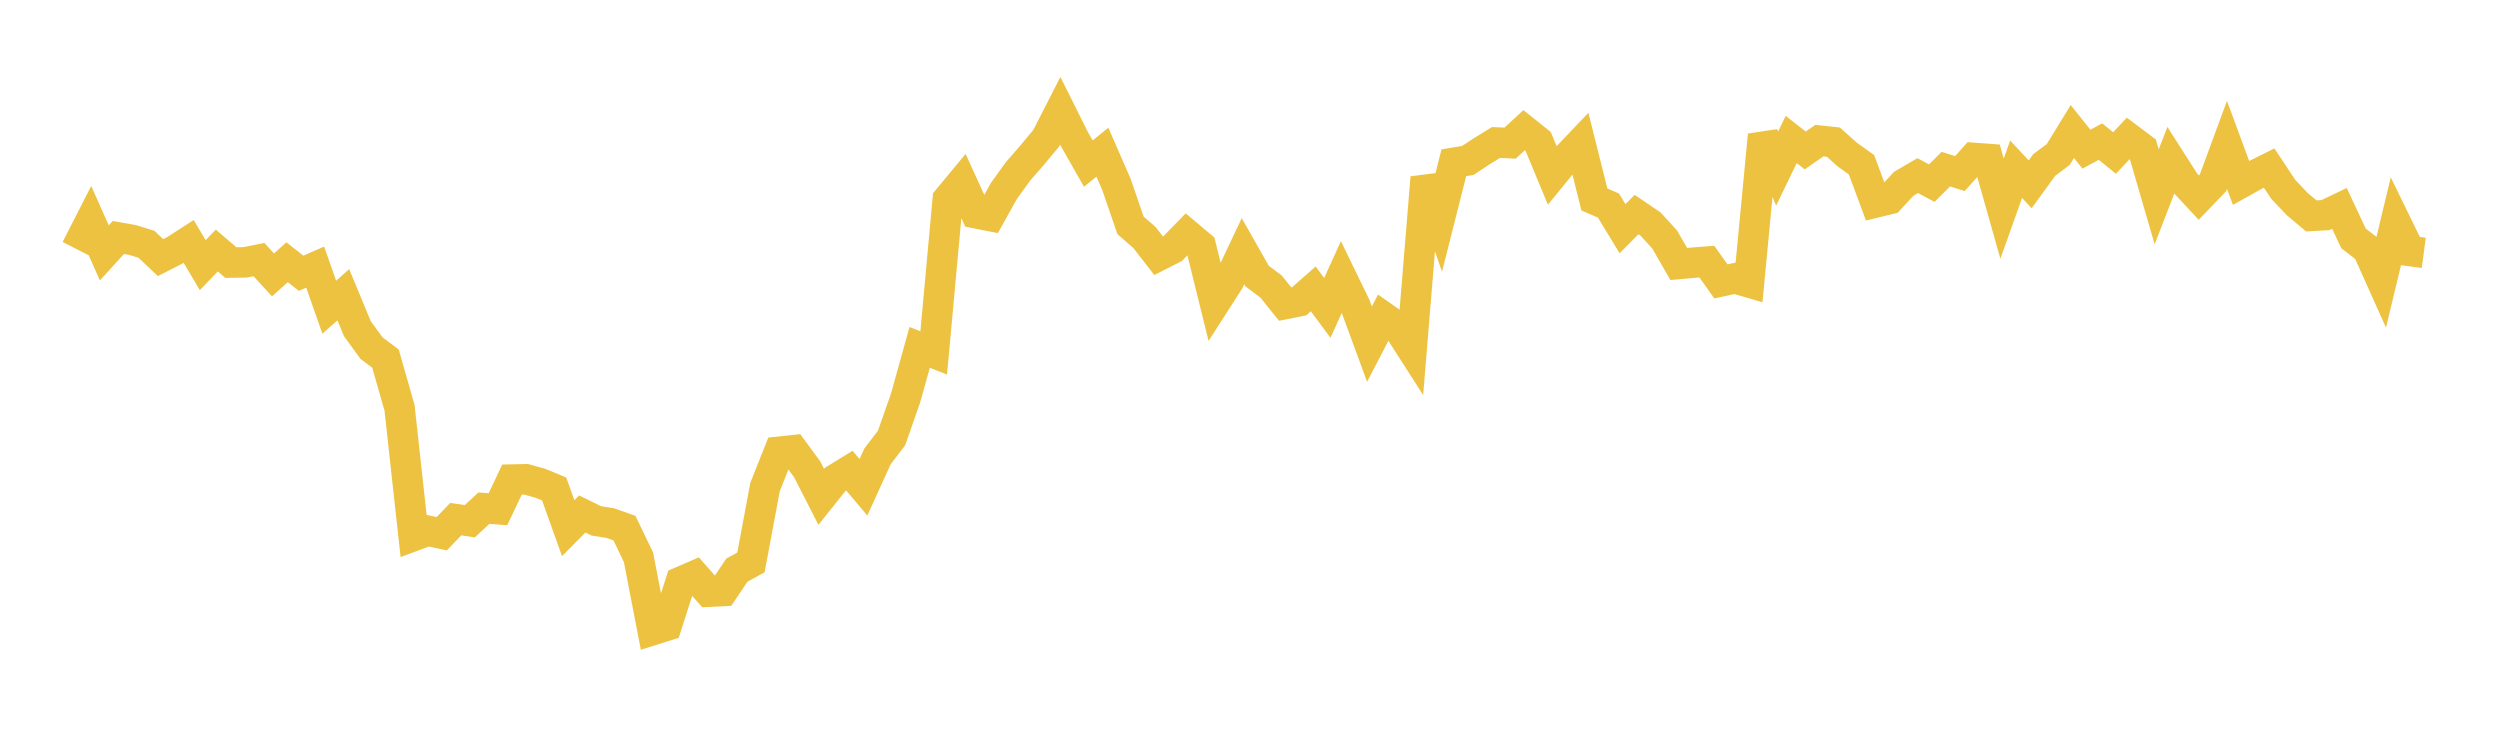 <svg width="164" height="48" xmlns="http://www.w3.org/2000/svg" xmlns:xlink="http://www.w3.org/1999/xlink"><path fill="none" stroke="rgb(237,194,64)" stroke-width="2" d="M5,16.328L5.922,14.52L6.844,16.591L7.766,15.577L8.689,15.742L9.611,16.027L10.533,16.9L11.455,16.43L12.377,15.835L13.299,17.393L14.222,16.434L15.144,17.224L16.066,17.211L16.988,17.028L17.91,18.035L18.832,17.202L19.754,17.926L20.677,17.523L21.599,20.154L22.521,19.335L23.443,21.561L24.365,22.833L25.287,23.524L26.21,26.754L27.132,35.158L28.054,34.815L28.976,35.013L29.898,34.056L30.82,34.193L31.743,33.336L32.665,33.406L33.587,31.46L34.509,31.44L35.431,31.697L36.353,32.077L37.275,34.651L38.198,33.716L39.12,34.171L40.042,34.317L40.964,34.644L41.886,36.56L42.808,41.333L43.731,41.041L44.653,38.167L45.575,37.769L46.497,38.814L47.419,38.77L48.341,37.4L49.263,36.894L50.186,31.951L51.108,29.634L52.03,29.535L52.952,30.789L53.874,32.595L54.796,31.44L55.719,30.873L56.641,31.967L57.563,29.942L58.485,28.735L59.407,26.107L60.329,22.788L61.251,23.151L62.174,13.074L63.096,11.963L64.018,13.987L64.94,14.171L65.862,12.517L66.784,11.24L67.707,10.182L68.629,9.07L69.551,7.265L70.473,9.113L71.395,10.732L72.317,9.983L73.24,12.099L74.162,14.782L75.084,15.589L76.006,16.776L76.928,16.309L77.85,15.361L78.772,16.137L79.695,19.87L80.617,18.433L81.539,16.479L82.461,18.105L83.383,18.799L84.305,19.945L85.228,19.761L86.15,18.952L87.072,20.199L87.994,18.169L88.916,20.067L89.838,22.575L90.76,20.798L91.683,21.445L92.605,22.885L93.527,11.644L94.449,14.326L95.371,10.678L96.293,10.524L97.216,9.913L98.138,9.347L99.06,9.391L99.982,8.541L100.904,9.278L101.826,11.502L102.749,10.373L103.671,9.405L104.593,13.086L105.515,13.484L106.437,15.002L107.359,14.075L108.281,14.7L109.204,15.715L110.126,17.317L111.048,17.235L111.97,17.164L112.892,18.461L113.814,18.258L114.737,18.528L115.659,8.855L116.581,11.057L117.503,9.152L118.425,9.869L119.347,9.226L120.269,9.323L121.192,10.149L122.114,10.805L123.036,13.285L123.958,13.06L124.88,12.06L125.802,11.521L126.725,12.014L127.647,11.096L128.569,11.386L129.491,10.359L130.413,10.427L131.335,13.689L132.257,11.103L133.18,12.092L134.102,10.822L135.024,10.132L135.946,8.629L136.868,9.785L137.79,9.288L138.713,10.036L139.635,9.057L140.557,9.749L141.479,12.911L142.401,10.529L143.323,11.973L144.246,12.964L145.168,12.003L146.09,9.505L147.012,11.999L147.934,11.486L148.856,11.025L149.778,12.415L150.701,13.391L151.623,14.164L152.545,14.113L153.467,13.67L154.389,15.638L155.311,16.351L156.234,18.409L157.156,14.574L158.078,16.465L159,16.586"></path></svg>